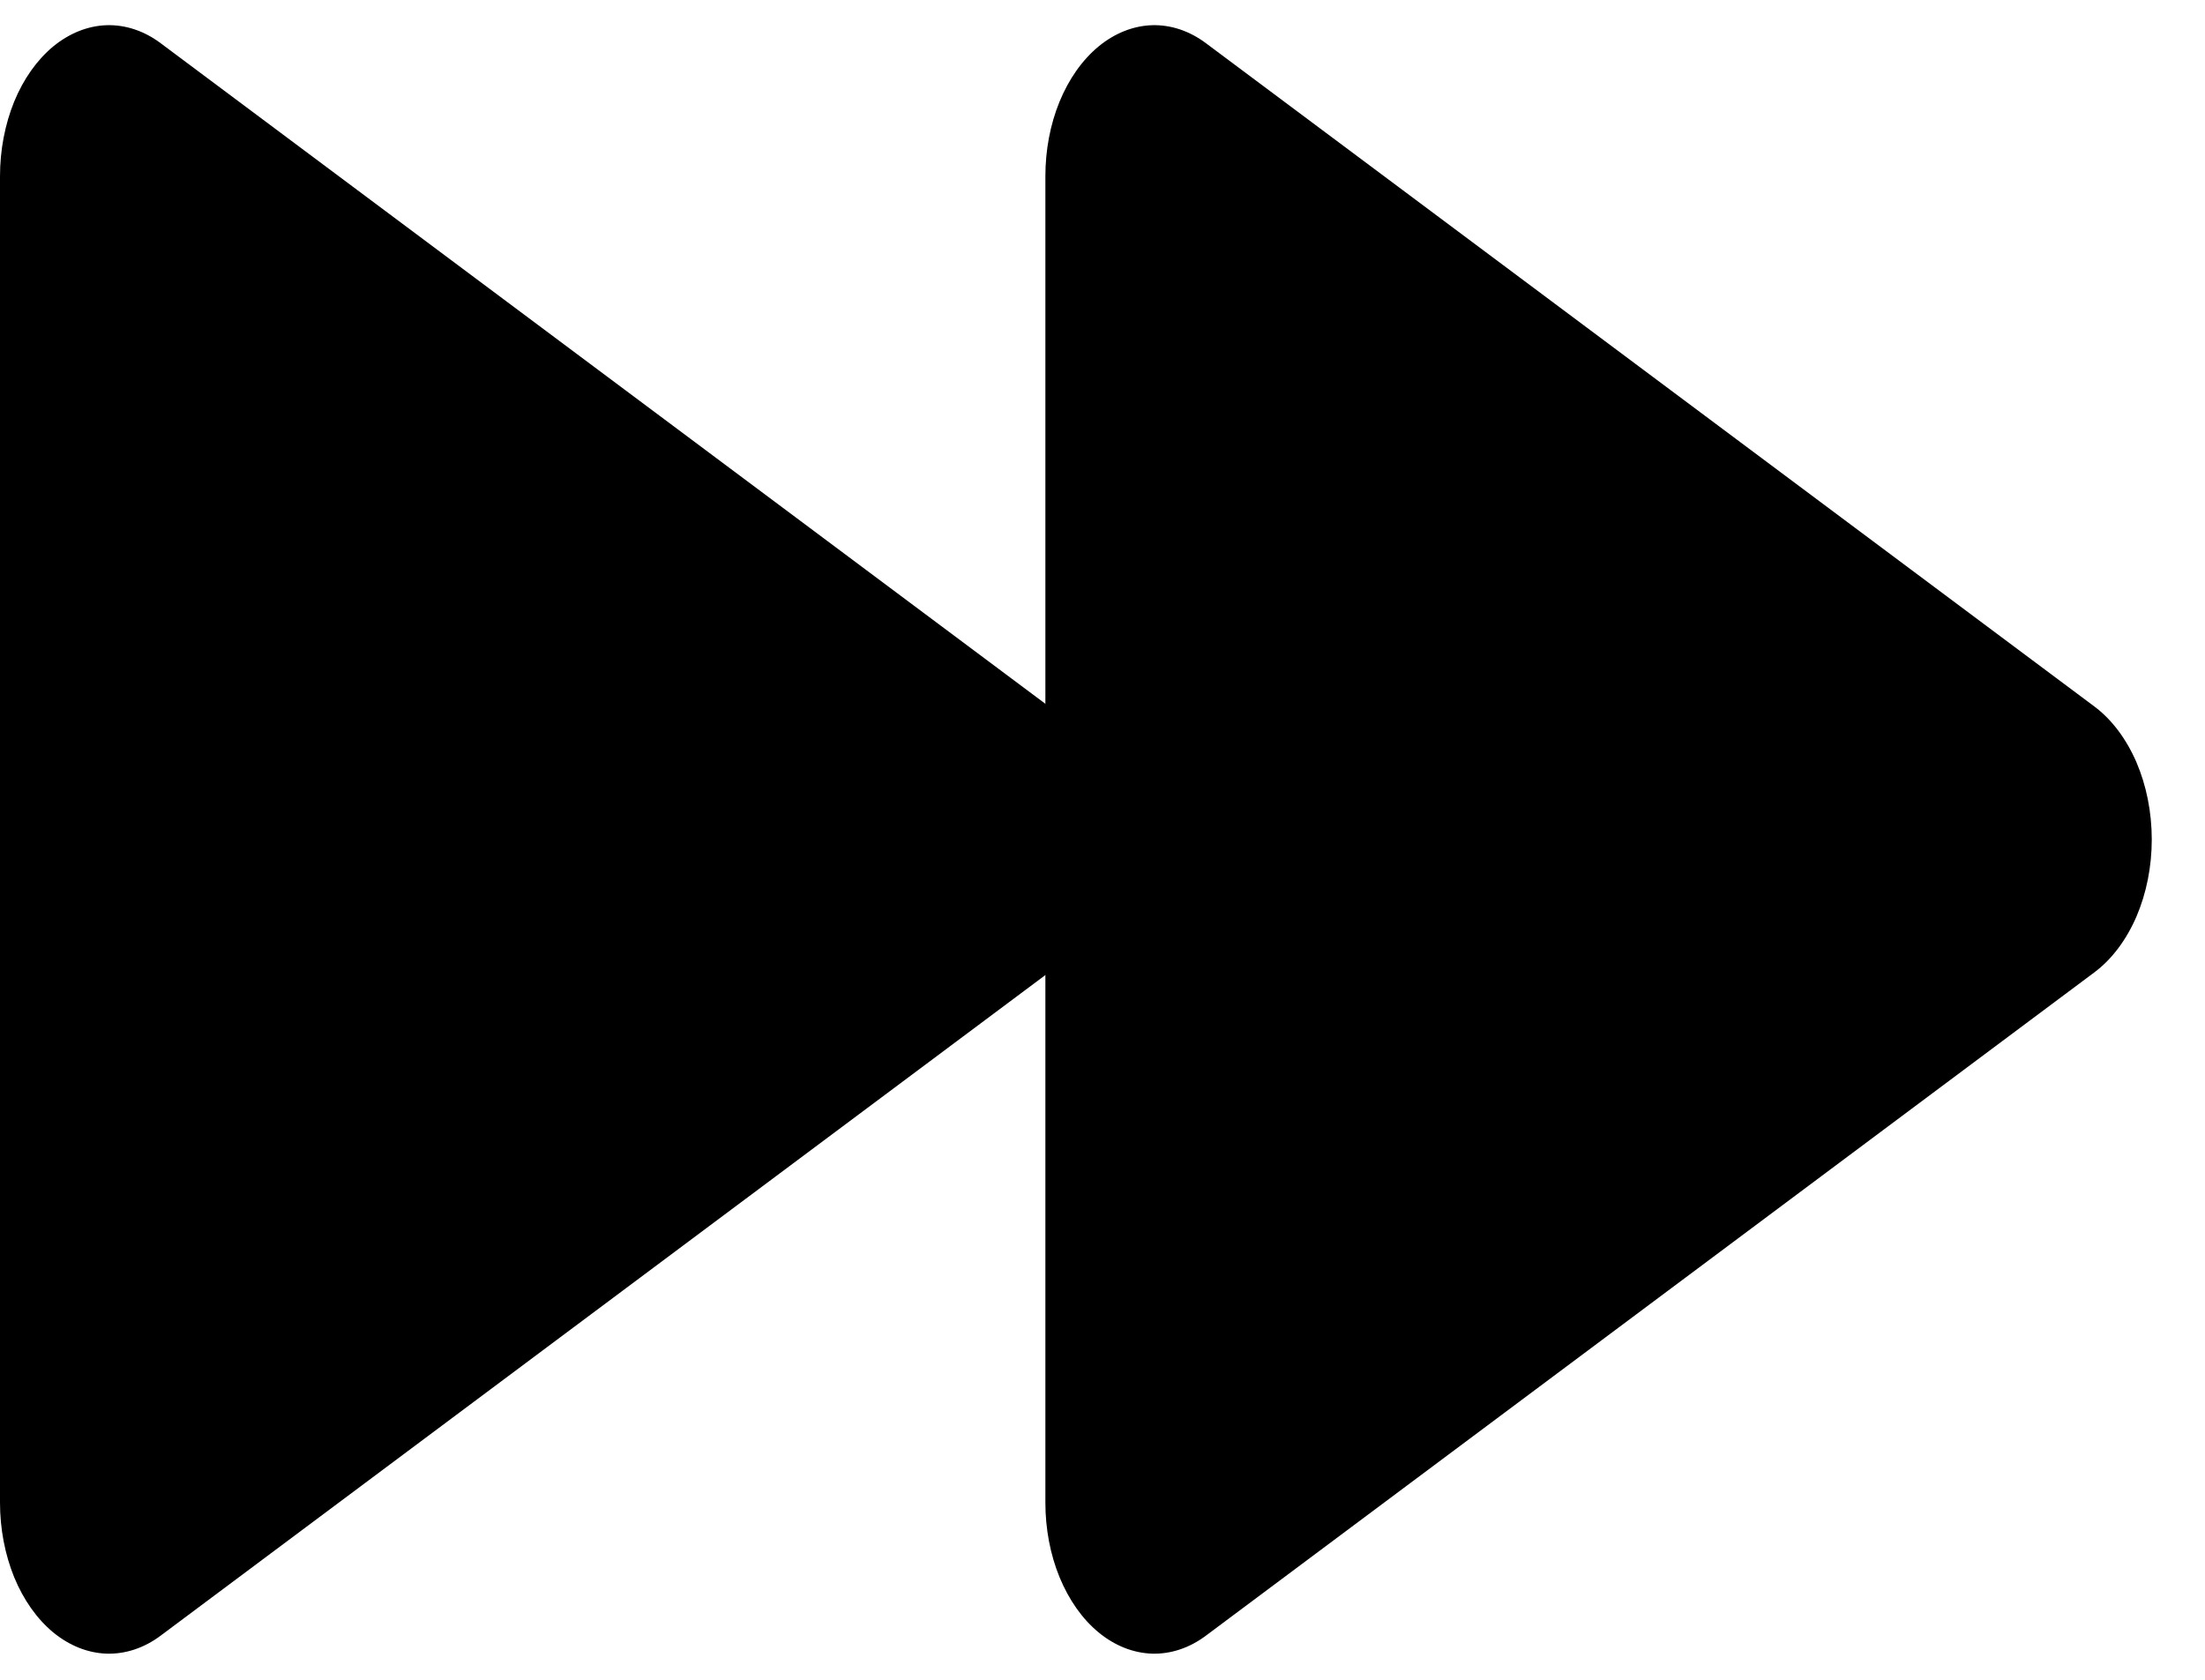 <svg width="21" height="16" viewBox="0 0 21 16" fill="none" xmlns="http://www.w3.org/2000/svg">
<path d="M9.99 6.729L1.532 0.413C1.374 0.294 1.196 0.235 1.016 0.24C0.836 0.246 0.661 0.316 0.506 0.443C0.352 0.571 0.224 0.752 0.135 0.968C0.047 1.185 -4.67797e-05 1.43 1.84198e-06 1.679L1.04449e-06 14.312C-4.76086e-05 14.561 0.047 14.806 0.135 15.023C0.224 15.239 0.352 15.42 0.506 15.548C0.661 15.675 0.836 15.745 1.016 15.751C1.196 15.756 1.374 15.697 1.532 15.578L9.99 9.262C10.156 9.139 10.294 8.956 10.39 8.733C10.486 8.51 10.537 8.255 10.537 7.996C10.537 7.736 10.486 7.481 10.39 7.258C10.294 7.035 10.156 6.852 9.99 6.729Z" fill="black"/>
<path d="M19.946 6.729L11.487 0.413C11.329 0.294 11.151 0.235 10.972 0.24C10.792 0.246 10.616 0.316 10.462 0.443C10.307 0.571 10.18 0.752 10.091 0.968C10.002 1.185 9.956 1.43 9.956 1.679L9.956 14.312C9.956 14.561 10.002 14.806 10.091 15.023C10.18 15.239 10.307 15.42 10.462 15.548C10.616 15.675 10.792 15.745 10.972 15.751C11.151 15.756 11.329 15.697 11.487 15.578L19.946 9.262C20.111 9.139 20.249 8.956 20.346 8.733C20.442 8.51 20.493 8.255 20.493 7.996C20.493 7.736 20.442 7.481 20.346 7.258C20.249 7.035 20.111 6.852 19.946 6.729Z" fill="black"/>
</svg>

